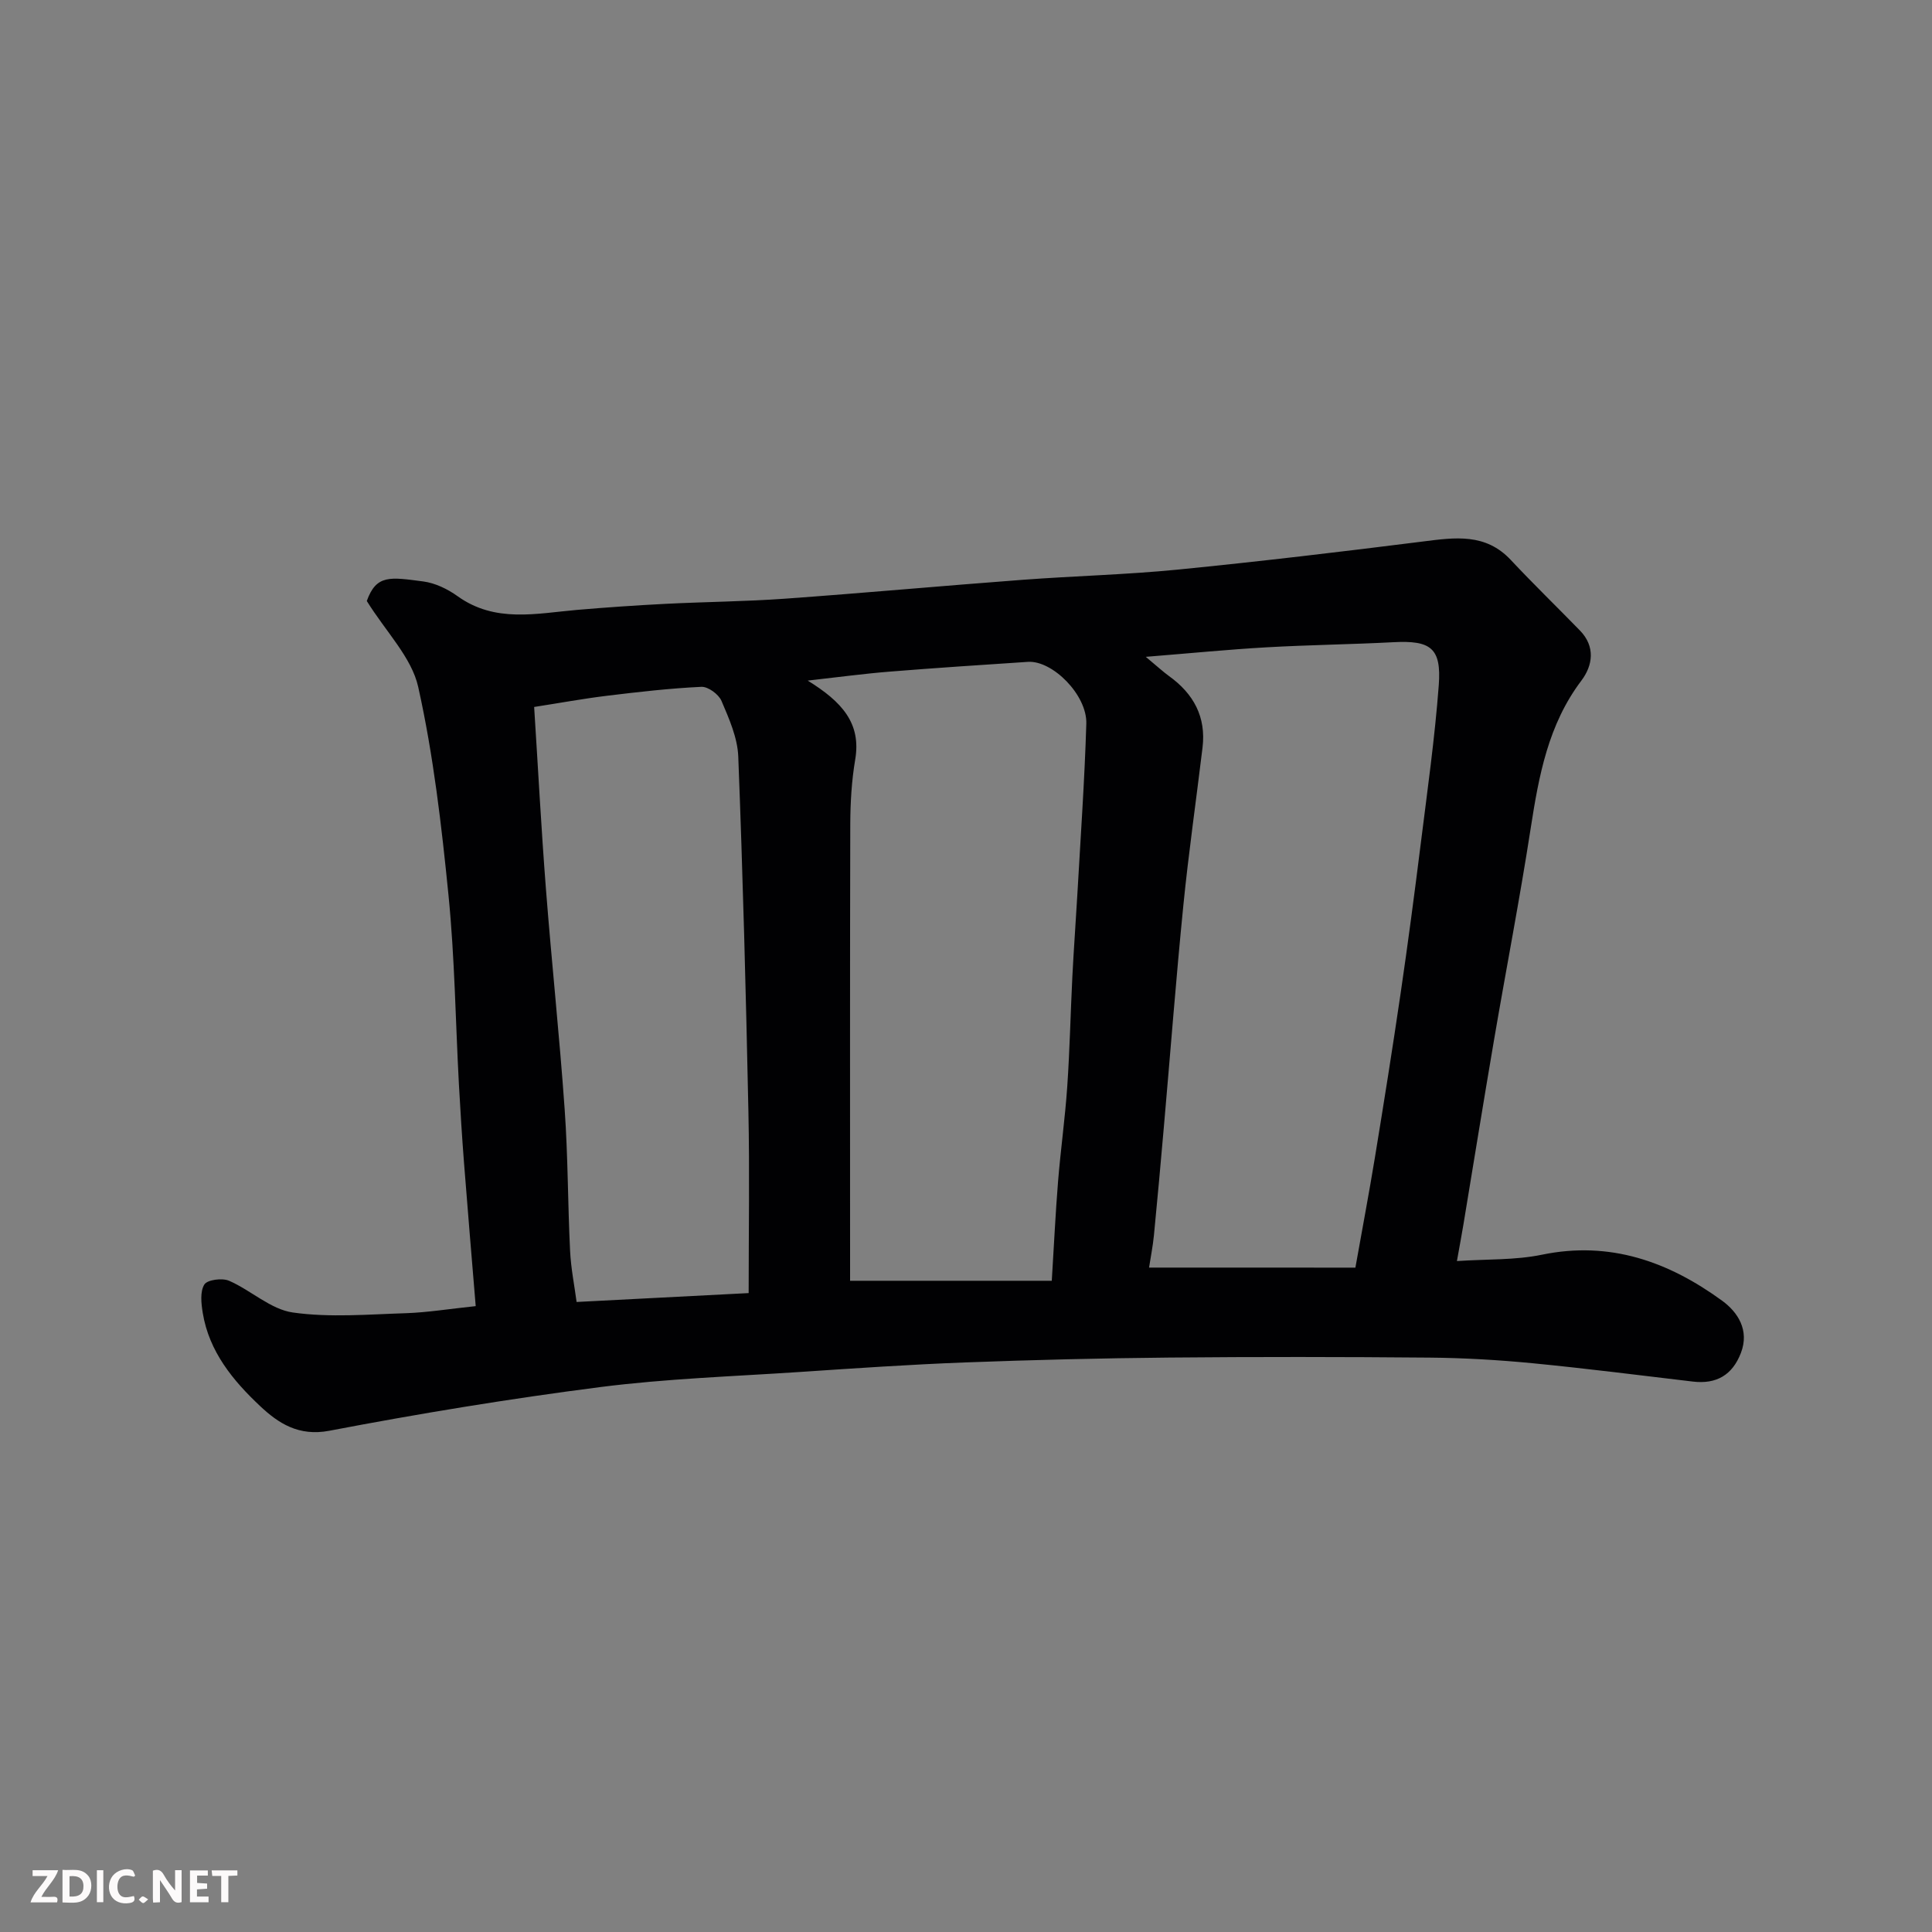 <svg enable-background="new 0 0 400 400" viewBox="0 0 400 400" xmlns="http://www.w3.org/2000/svg"><rect x="0" y="0" width="400" height="400" fill="#808080" stroke="none"/><path d="m98.49 270.42c-.82-9.99-1.66-19.82-2.42-29.65-.42-5.43-.76-10.86-1.06-16.3-.7-13.03-.86-26.11-2.15-39.08-1.44-14.46-3.12-29-6.27-43.15-1.36-6.13-6.66-11.39-10.65-17.81 1.98-5.53 4.84-4.94 11.67-4.05 2.48.32 5.06 1.57 7.12 3.05 7.8 5.6 16.32 3.57 24.77 2.84 6.08-.52 12.17-.94 18.26-1.25 8.26-.42 16.54-.48 24.79-1.07 16.41-1.18 32.8-2.68 49.21-3.91 10.69-.8 21.43-1.06 32.09-2.11 16.95-1.68 33.87-3.69 50.77-5.82 6.62-.84 12.95-1.77 18.18 3.83 4.66 4.97 9.56 9.72 14.31 14.6 3.24 3.33 2.66 7.24.3 10.37-6.89 9.12-8.81 19.72-10.5 30.6-2.27 14.67-5.1 29.24-7.6 43.88-2.17 12.71-4.22 25.44-6.33 38.17-.37 2.24-.8 4.47-1.34 7.53 6.23-.42 12.04-.17 17.57-1.31 14.13-2.93 26.26 1.45 37.34 9.52 3.24 2.36 5.69 6.1 3.89 10.8-1.76 4.58-5.06 6.52-9.95 5.94-11.06-1.31-22.12-2.72-33.21-3.8-7.06-.68-14.18-1.1-21.27-1.16-17.99-.16-35.99-.18-53.98-.01-14.1.13-28.2.48-42.29 1.01-11.37.43-22.74 1.21-34.1 1.97-13.8.92-27.68 1.38-41.38 3.13-18.77 2.41-37.47 5.49-56.06 9.04-6.38 1.22-10.58-1.57-14.33-5.09-5.59-5.25-10.58-11.27-11.89-19.29-.32-1.95-.59-4.43.33-5.9.62-.99 3.7-1.39 5.12-.77 4.53 1.97 8.6 5.92 13.21 6.57 7.69 1.09 15.66.38 23.5.14 4.41-.16 8.81-.88 14.35-1.46zm182.13-7.97c1.44-8.09 2.83-15.43 4.04-22.8 1.85-11.29 3.65-22.58 5.31-33.9 1.52-10.36 2.89-20.75 4.19-31.15 1.36-10.89 2.9-21.78 3.72-32.72.58-7.72-1.66-9.32-9.36-8.92-8.76.46-17.54.56-26.29 1.06-7.91.45-15.8 1.23-25.01 1.97 2.35 1.95 3.53 3.05 4.82 3.99 5.08 3.65 7.7 8.45 6.93 14.8-1.31 10.89-2.88 21.75-3.97 32.67-1.52 15.22-2.68 30.47-4.02 45.7-.66 7.53-1.33 15.07-2.07 22.6-.23 2.31-.69 4.6-1.01 6.69 14.61.01 28.36.01 42.72.01zm-113.39-121.54c7.1 4.39 11.11 8.83 9.83 16.36-.74 4.36-1 8.85-1.02 13.28-.08 29.98-.04 59.96-.04 89.95v4.67h41.76c.46-7.42.77-14 1.3-20.57.53-6.54 1.45-13.05 1.9-19.6.52-7.58.68-15.19 1.06-22.79.28-5.6.7-11.19 1.02-16.79.67-11.86 1.51-23.72 1.87-35.59.18-5.94-7-13.13-12.09-12.8-9.53.63-19.06 1.25-28.58 2.02-5.19.41-10.36 1.11-17.01 1.86zm-12.23 126.81c0-12.79.21-25.19-.05-37.58-.51-24.51-1.15-49.01-2.1-73.5-.15-3.9-1.9-7.84-3.47-11.52-.58-1.37-2.78-2.99-4.17-2.92-6.53.31-13.04 1.06-19.54 1.85-4.92.6-9.8 1.5-15.08 2.32.83 13 1.48 25.35 2.44 37.68 1.18 15.23 2.81 30.42 3.88 45.66.69 9.73.64 19.51 1.12 29.26.18 3.67.92 7.31 1.35 10.59 12.32-.63 24.14-1.25 35.62-1.84z" fill="#010103"/><g fill="#fcfafa"><path d="m37.59 393.81c-.92.31-1.52.05-2-.78-.7-1.2-1.52-2.34-2.47-3.78v4.59c-.55.03-.95.05-1.41.07-.03-.37-.06-.64-.06-.91 0-1.91 0-3.81 0-5.7 1.13-.41 1.77-.03 2.29.91.62 1.11 1.38 2.14 2.31 3.19v-4.2h1.35v6.61z"/><path d="m12.94 393.88v-6.75c1.9.19 3.93-.54 5.37 1.29.8 1.01.78 2.88.03 3.97-1.37 1.97-3.4 1.51-5.4 1.49m1.45-1.22c2.04.12 2.92-.58 2.89-2.21-.03-1.51-.98-2.19-2.89-2z"/><path d="m11.81 393.87h-5.49c.68-2.18 2.47-3.48 3.51-5.45h-3.08v-1.21h5.29c-.71 2.13-2.44 3.48-3.47 5.51.86 0 1.63.04 2.39-.01.79-.05 1.14.21.85 1.16"/><path d="m39.33 393.86v-6.61h3.7v1.07h-2.22v1.52c.68.04 1.34.09 2.07.13v1.07c-.72.05-1.38.09-2.1.14v1.48h2.4v1.19h-3.84z"/><path d="m27.71 388.56c-1.15-.3-2.46-.61-3.1.64-.37.73-.41 1.93-.06 2.67.63 1.35 1.99.93 3.17.68.35.94-.01 1.32-.93 1.46-1.62.25-3.05-.27-3.76-1.48-.73-1.24-.6-3.03.31-4.17.88-1.11 2.71-1.7 4-1.16.32.13.44.74.65 1.12-.1.08-.19.16-.28.24"/><path d="m49.15 387.24v1.07c-.59.02-1.17.05-1.87.08v5.44h-1.48v-5.44h-1.85c-.05-.4-.08-.73-.13-1.15z"/><path d="m20.06 387.21h1.33v6.62h-1.33z"/><path d="m30.68 393.25c-.49.38-.8.79-1.05.76-.32-.05-.6-.45-.9-.7.26-.24.51-.64.8-.67.29-.04.62.3 1.15.61"/></g></svg>